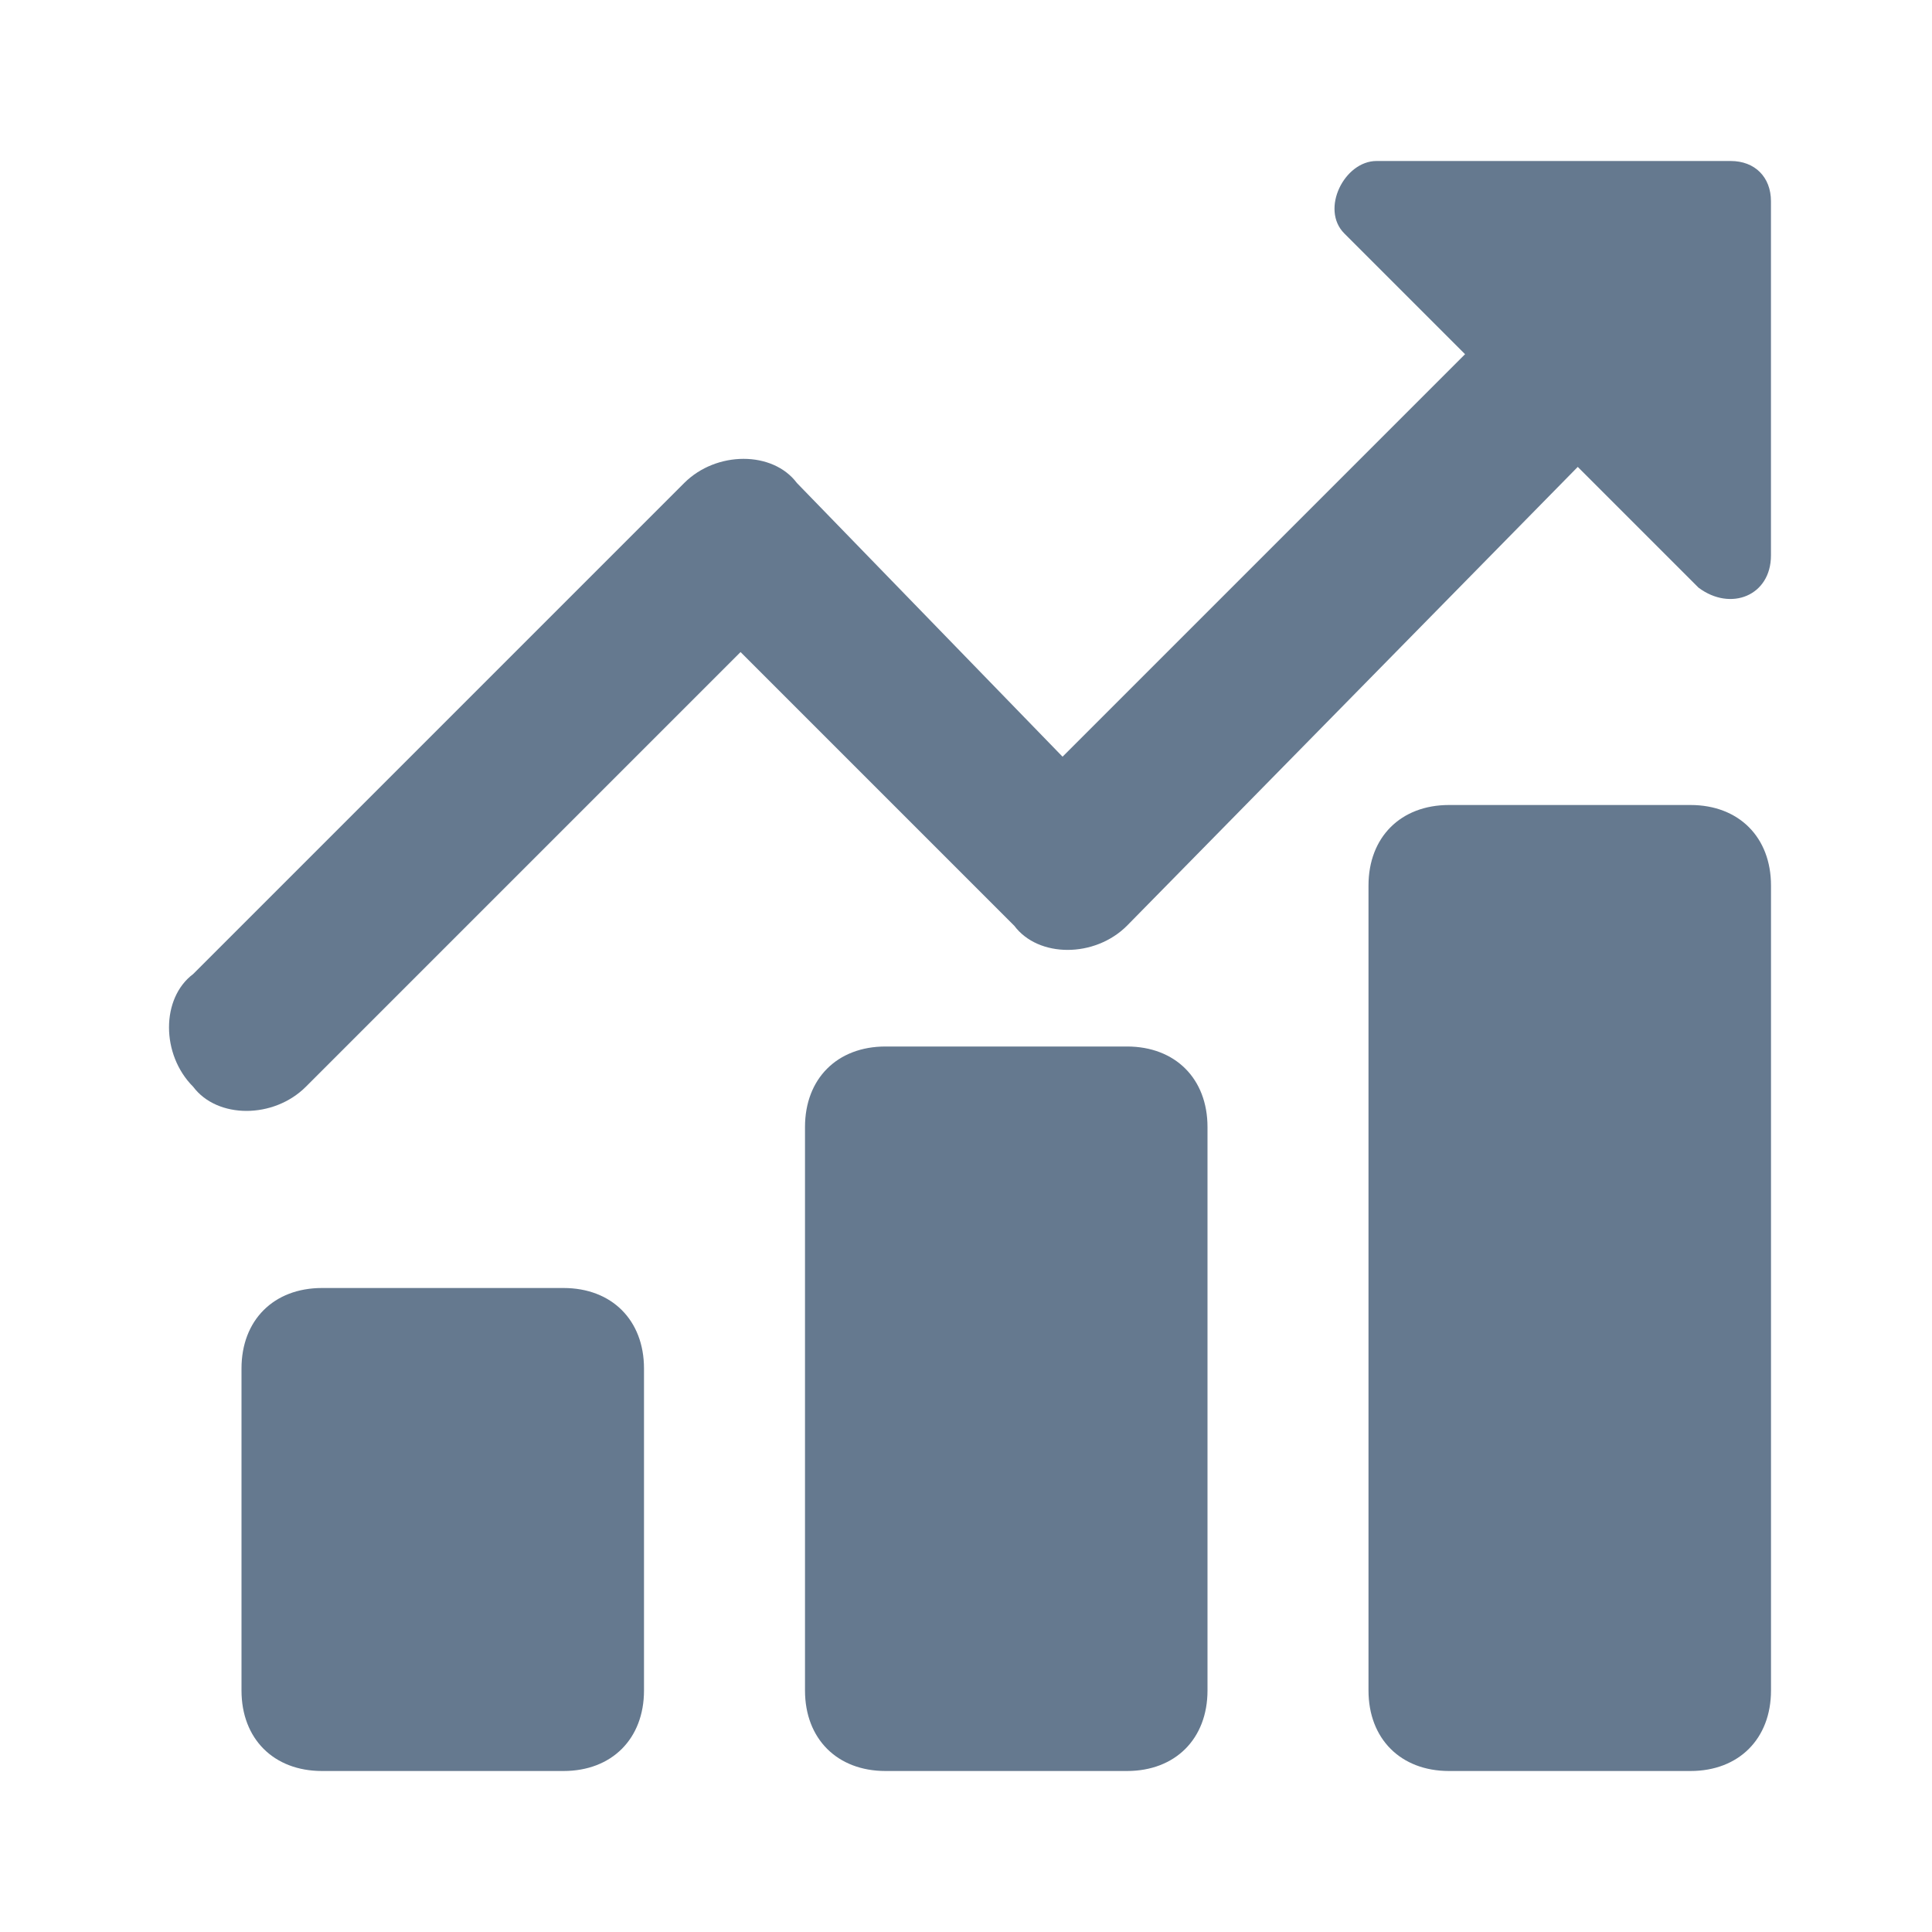 <svg width="48" height="48" viewBox="0 0 48 48" fill="none" xmlns="http://www.w3.org/2000/svg">
<path d="M33.399 5.8C32.799 5.2 33.399 4 34.199 4H42.999C43.599 4 43.999 4.4 43.999 5V13.8C43.999 14.8 42.999 15.2 42.199 14.6L39.199 11.6L27.999 23C27.199 23.8 25.799 23.8 25.199 23L18.399 16.2L7.599 27C6.799 27.8 5.399 27.8 4.799 27C3.999 26.2 3.999 24.8 4.799 24.2L16.999 12C17.799 11.2 19.199 11.2 19.799 12L26.399 18.8L36.399 8.8L33.399 5.8Z" fill="#65798F"/>
<path d="M14 44H8C6.8 44 6 43.2 6 42V34C6 32.8 6.8 32 8 32H14C15.2 32 16 32.8 16 34V42C16 43.2 15.2 44 14 44Z" fill="#65798F"/>
<path d="M28 44H22C20.8 44 20 43.2 20 42V28C20 26.8 20.8 26 22 26H28C29.2 26 30 26.8 30 28V42C30 43.2 29.2 44 28 44Z" fill="#65798F"/>
<path d="M42 44H36C34.8 44 34 43.2 34 42V22C34 20.8 34.8 20 36 20H42C43.2 20 44 20.8 44 22V42C44 43.2 43.2 44 42 44Z" fill="#65798F"/>
</svg>
